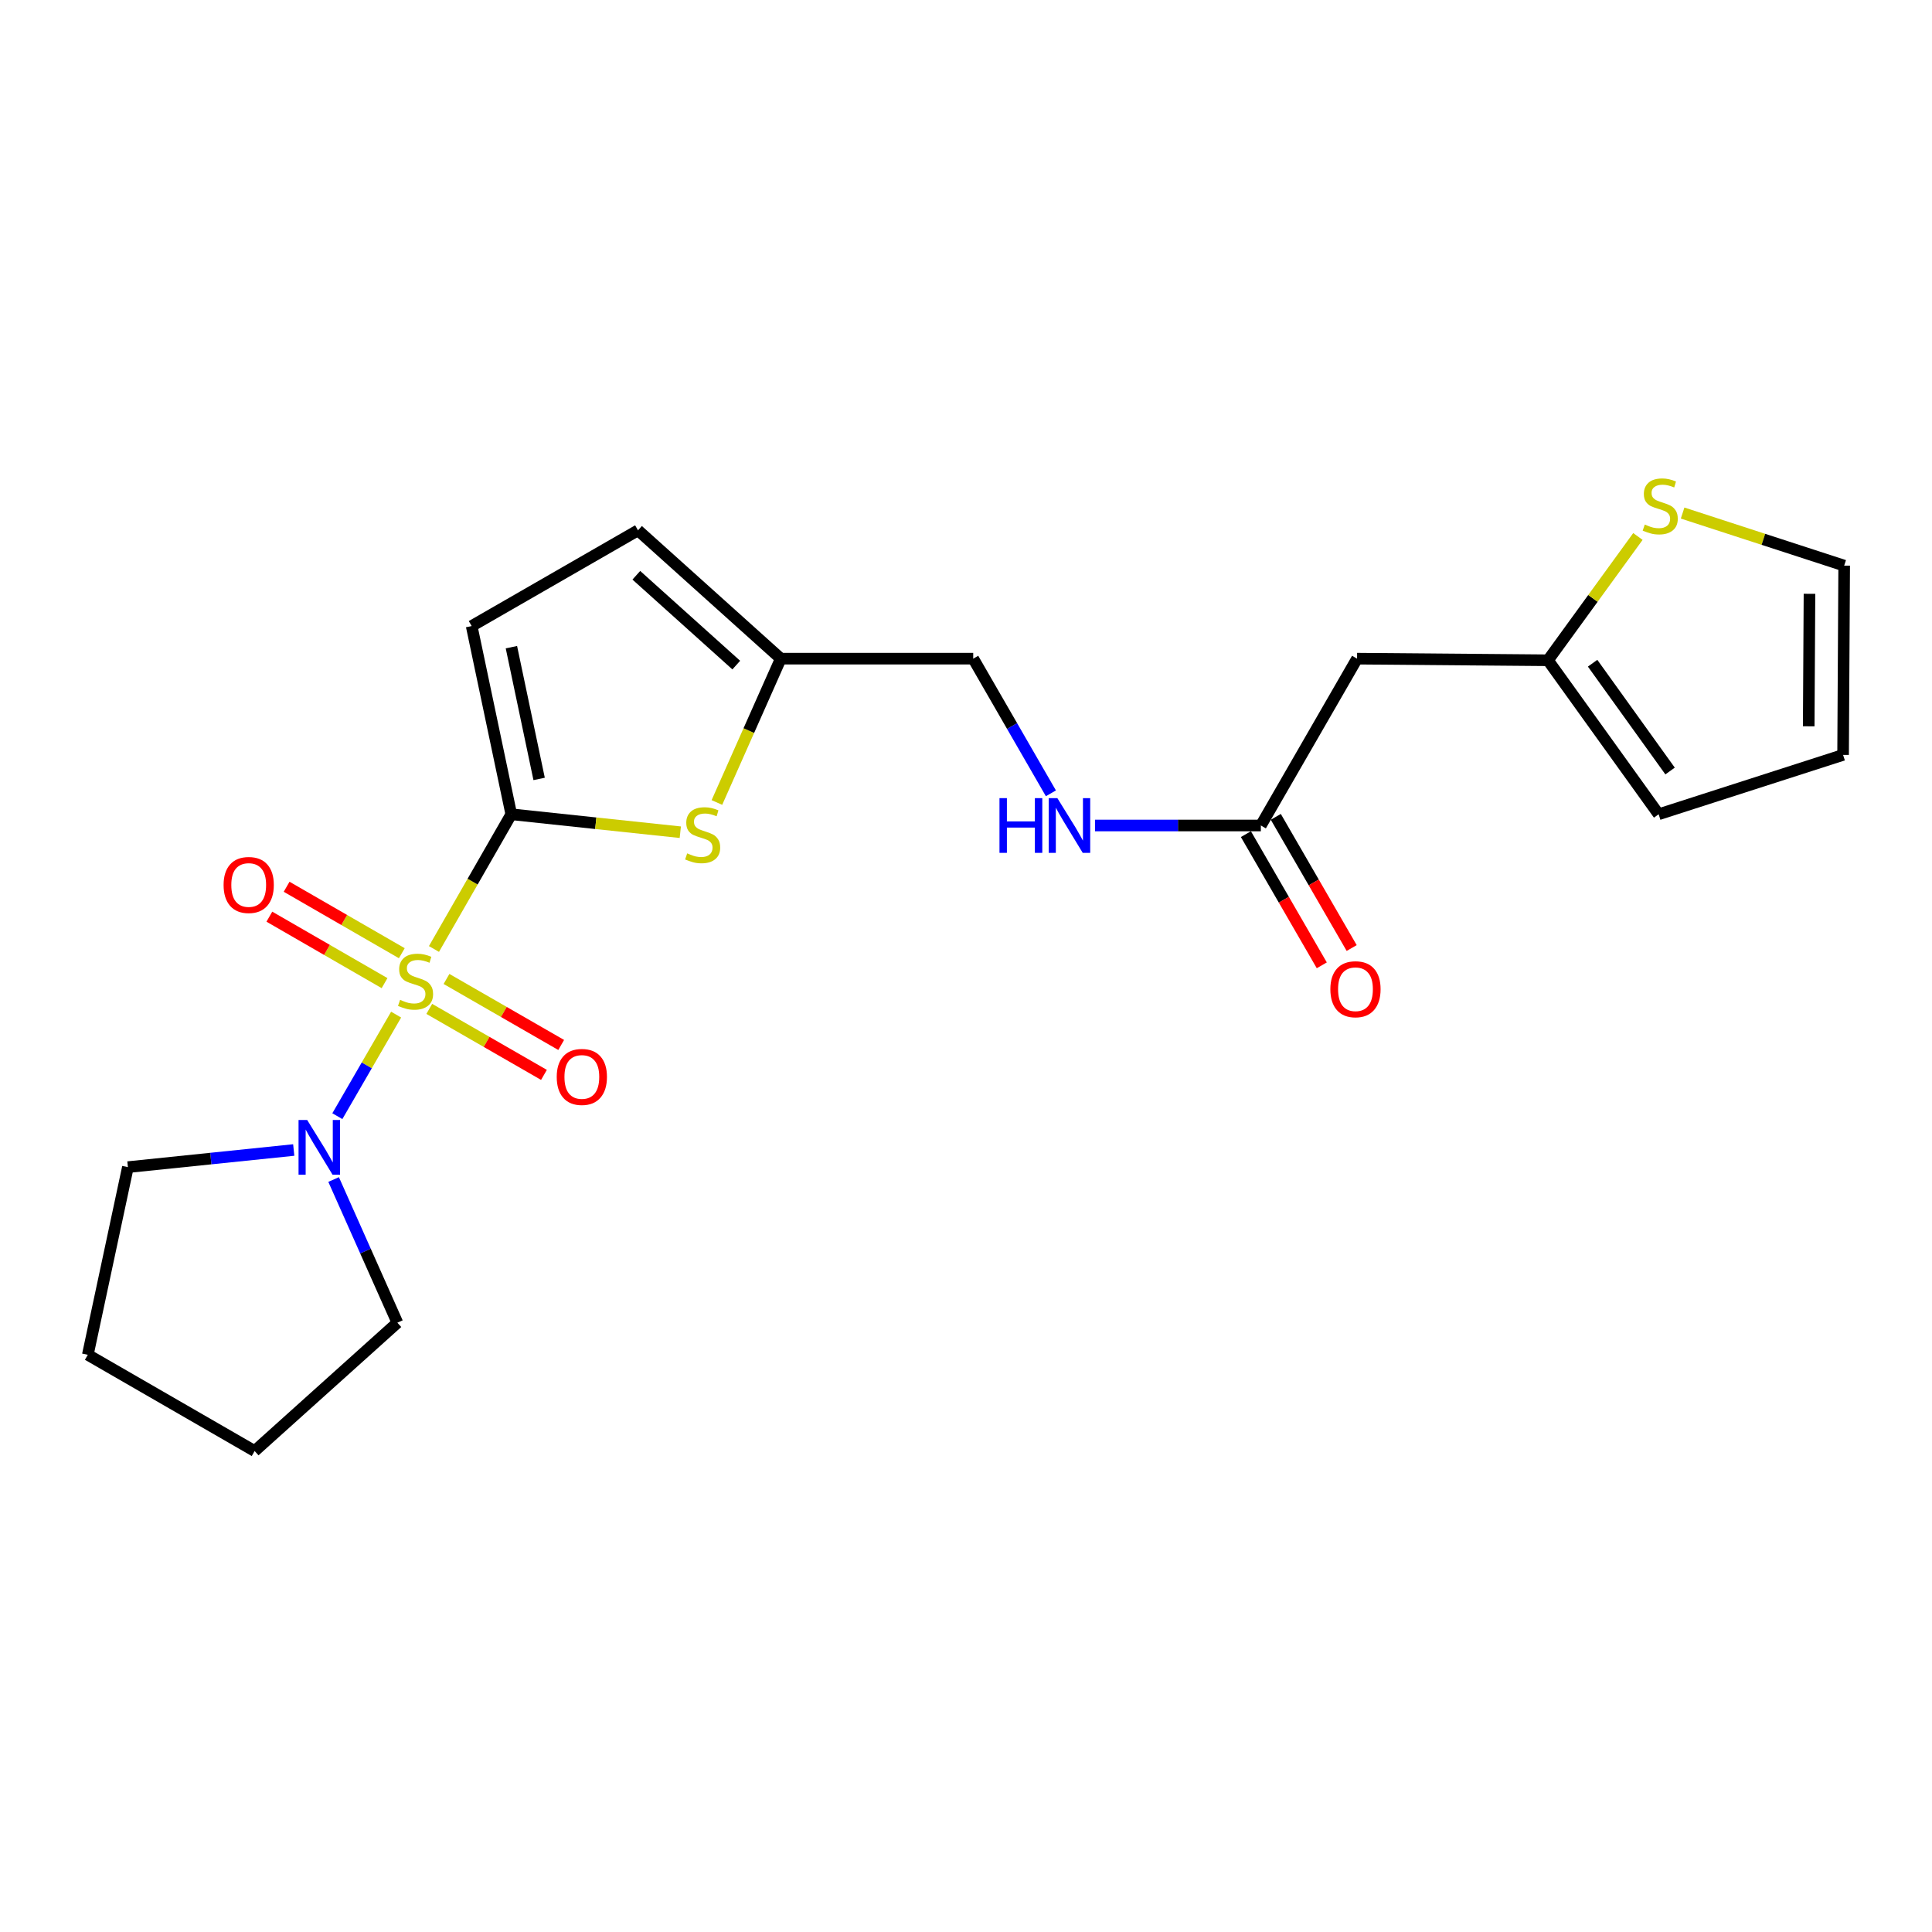 <?xml version='1.0' encoding='iso-8859-1'?>
<svg version='1.1' baseProfile='full'
              xmlns='http://www.w3.org/2000/svg'
                      xmlns:rdkit='http://www.rdkit.org/xml'
                      xmlns:xlink='http://www.w3.org/1999/xlink'
                  xml:space='preserve'
width='1000px' height='1000px' viewBox='0 0 1000 1000'>
<!-- END OF HEADER -->
<rect style='opacity:1.0;fill:#FFFFFF;stroke:none' width='1000' height='1000' x='0' y='0'> </rect>
<path class='bond-0' d='M 224.617,491.19 L 244.625,456.327' style='fill:none;fill-rule:evenodd;stroke:#CCCC00;stroke-width:6px;stroke-linecap:butt;stroke-linejoin:miter;stroke-opacity:1' />
<path class='bond-0' d='M 244.625,456.327 L 264.633,421.464' style='fill:none;fill-rule:evenodd;stroke:#000000;stroke-width:6px;stroke-linecap:butt;stroke-linejoin:miter;stroke-opacity:1' />
<path class='bond-2' d='M 205.034,525.165 L 189.823,551.448' style='fill:none;fill-rule:evenodd;stroke:#CCCC00;stroke-width:6px;stroke-linecap:butt;stroke-linejoin:miter;stroke-opacity:1' />
<path class='bond-2' d='M 189.823,551.448 L 174.612,577.73' style='fill:none;fill-rule:evenodd;stroke:#0000FF;stroke-width:6px;stroke-linecap:butt;stroke-linejoin:miter;stroke-opacity:1' />
<path class='bond-8' d='M 207.979,493.38 L 178.167,476.182' style='fill:none;fill-rule:evenodd;stroke:#CCCC00;stroke-width:6px;stroke-linecap:butt;stroke-linejoin:miter;stroke-opacity:1' />
<path class='bond-8' d='M 178.167,476.182 L 148.355,458.984' style='fill:none;fill-rule:evenodd;stroke:#FF0000;stroke-width:6px;stroke-linecap:butt;stroke-linejoin:miter;stroke-opacity:1' />
<path class='bond-8' d='M 199.046,508.865 L 169.234,491.667' style='fill:none;fill-rule:evenodd;stroke:#CCCC00;stroke-width:6px;stroke-linecap:butt;stroke-linejoin:miter;stroke-opacity:1' />
<path class='bond-8' d='M 169.234,491.667 L 139.422,474.469' style='fill:none;fill-rule:evenodd;stroke:#FF0000;stroke-width:6px;stroke-linecap:butt;stroke-linejoin:miter;stroke-opacity:1' />
<path class='bond-9' d='M 222.189,522.2 L 251.871,539.283' style='fill:none;fill-rule:evenodd;stroke:#CCCC00;stroke-width:6px;stroke-linecap:butt;stroke-linejoin:miter;stroke-opacity:1' />
<path class='bond-9' d='M 251.871,539.283 L 281.553,556.365' style='fill:none;fill-rule:evenodd;stroke:#FF0000;stroke-width:6px;stroke-linecap:butt;stroke-linejoin:miter;stroke-opacity:1' />
<path class='bond-9' d='M 231.106,506.706 L 260.788,523.789' style='fill:none;fill-rule:evenodd;stroke:#CCCC00;stroke-width:6px;stroke-linecap:butt;stroke-linejoin:miter;stroke-opacity:1' />
<path class='bond-9' d='M 260.788,523.789 L 290.47,540.871' style='fill:none;fill-rule:evenodd;stroke:#FF0000;stroke-width:6px;stroke-linecap:butt;stroke-linejoin:miter;stroke-opacity:1' />
<path class='bond-1' d='M 264.633,421.464 L 308.376,426.109' style='fill:none;fill-rule:evenodd;stroke:#000000;stroke-width:6px;stroke-linecap:butt;stroke-linejoin:miter;stroke-opacity:1' />
<path class='bond-1' d='M 308.376,426.109 L 352.12,430.753' style='fill:none;fill-rule:evenodd;stroke:#CCCC00;stroke-width:6px;stroke-linecap:butt;stroke-linejoin:miter;stroke-opacity:1' />
<path class='bond-3' d='M 264.633,421.464 L 244.134,324.046' style='fill:none;fill-rule:evenodd;stroke:#000000;stroke-width:6px;stroke-linecap:butt;stroke-linejoin:miter;stroke-opacity:1' />
<path class='bond-3' d='M 279.052,403.17 L 264.703,334.978' style='fill:none;fill-rule:evenodd;stroke:#000000;stroke-width:6px;stroke-linecap:butt;stroke-linejoin:miter;stroke-opacity:1' />
<path class='bond-4' d='M 371.065,415.371 L 387.593,378.145' style='fill:none;fill-rule:evenodd;stroke:#CCCC00;stroke-width:6px;stroke-linecap:butt;stroke-linejoin:miter;stroke-opacity:1' />
<path class='bond-4' d='M 387.593,378.145 L 404.121,340.919' style='fill:none;fill-rule:evenodd;stroke:#000000;stroke-width:6px;stroke-linecap:butt;stroke-linejoin:miter;stroke-opacity:1' />
<path class='bond-18' d='M 152.038,595.241 L 109.12,599.673' style='fill:none;fill-rule:evenodd;stroke:#0000FF;stroke-width:6px;stroke-linecap:butt;stroke-linejoin:miter;stroke-opacity:1' />
<path class='bond-18' d='M 109.12,599.673 L 66.201,604.105' style='fill:none;fill-rule:evenodd;stroke:#000000;stroke-width:6px;stroke-linecap:butt;stroke-linejoin:miter;stroke-opacity:1' />
<path class='bond-19' d='M 172.679,610.519 L 189.18,647.574' style='fill:none;fill-rule:evenodd;stroke:#0000FF;stroke-width:6px;stroke-linecap:butt;stroke-linejoin:miter;stroke-opacity:1' />
<path class='bond-19' d='M 189.18,647.574 L 205.68,684.629' style='fill:none;fill-rule:evenodd;stroke:#000000;stroke-width:6px;stroke-linecap:butt;stroke-linejoin:miter;stroke-opacity:1' />
<path class='bond-10' d='M 244.134,324.046 L 330.231,274.498' style='fill:none;fill-rule:evenodd;stroke:#000000;stroke-width:6px;stroke-linecap:butt;stroke-linejoin:miter;stroke-opacity:1' />
<path class='bond-17' d='M 404.121,340.919 L 503.734,340.919' style='fill:none;fill-rule:evenodd;stroke:#000000;stroke-width:6px;stroke-linecap:butt;stroke-linejoin:miter;stroke-opacity:1' />
<path class='bond-23' d='M 404.121,340.919 L 330.231,274.498' style='fill:none;fill-rule:evenodd;stroke:#000000;stroke-width:6px;stroke-linecap:butt;stroke-linejoin:miter;stroke-opacity:1' />
<path class='bond-23' d='M 381.087,344.251 L 329.363,297.756' style='fill:none;fill-rule:evenodd;stroke:#000000;stroke-width:6px;stroke-linecap:butt;stroke-linejoin:miter;stroke-opacity:1' />
<path class='bond-5' d='M 702.414,340.919 L 652.618,427.274' style='fill:none;fill-rule:evenodd;stroke:#000000;stroke-width:6px;stroke-linecap:butt;stroke-linejoin:miter;stroke-opacity:1' />
<path class='bond-6' d='M 702.414,340.919 L 801.223,341.754' style='fill:none;fill-rule:evenodd;stroke:#000000;stroke-width:6px;stroke-linecap:butt;stroke-linejoin:miter;stroke-opacity:1' />
<path class='bond-11' d='M 801.223,341.754 L 824.502,309.718' style='fill:none;fill-rule:evenodd;stroke:#000000;stroke-width:6px;stroke-linecap:butt;stroke-linejoin:miter;stroke-opacity:1' />
<path class='bond-11' d='M 824.502,309.718 L 847.781,277.682' style='fill:none;fill-rule:evenodd;stroke:#CCCC00;stroke-width:6px;stroke-linecap:butt;stroke-linejoin:miter;stroke-opacity:1' />
<path class='bond-14' d='M 801.223,341.754 L 858.508,421.464' style='fill:none;fill-rule:evenodd;stroke:#000000;stroke-width:6px;stroke-linecap:butt;stroke-linejoin:miter;stroke-opacity:1' />
<path class='bond-14' d='M 824.332,343.278 L 864.432,399.075' style='fill:none;fill-rule:evenodd;stroke:#000000;stroke-width:6px;stroke-linecap:butt;stroke-linejoin:miter;stroke-opacity:1' />
<path class='bond-7' d='M 652.618,427.274 L 609.692,427.274' style='fill:none;fill-rule:evenodd;stroke:#000000;stroke-width:6px;stroke-linecap:butt;stroke-linejoin:miter;stroke-opacity:1' />
<path class='bond-7' d='M 609.692,427.274 L 566.767,427.274' style='fill:none;fill-rule:evenodd;stroke:#0000FF;stroke-width:6px;stroke-linecap:butt;stroke-linejoin:miter;stroke-opacity:1' />
<path class='bond-16' d='M 644.88,431.749 L 664.518,465.7' style='fill:none;fill-rule:evenodd;stroke:#000000;stroke-width:6px;stroke-linecap:butt;stroke-linejoin:miter;stroke-opacity:1' />
<path class='bond-16' d='M 664.518,465.7 L 684.155,499.65' style='fill:none;fill-rule:evenodd;stroke:#FF0000;stroke-width:6px;stroke-linecap:butt;stroke-linejoin:miter;stroke-opacity:1' />
<path class='bond-16' d='M 660.355,422.799 L 679.992,456.749' style='fill:none;fill-rule:evenodd;stroke:#000000;stroke-width:6px;stroke-linecap:butt;stroke-linejoin:miter;stroke-opacity:1' />
<path class='bond-16' d='M 679.992,456.749 L 699.63,490.7' style='fill:none;fill-rule:evenodd;stroke:#FF0000;stroke-width:6px;stroke-linecap:butt;stroke-linejoin:miter;stroke-opacity:1' />
<path class='bond-13' d='M 870.915,265.554 L 912.73,279.158' style='fill:none;fill-rule:evenodd;stroke:#CCCC00;stroke-width:6px;stroke-linecap:butt;stroke-linejoin:miter;stroke-opacity:1' />
<path class='bond-13' d='M 912.73,279.158 L 954.545,292.762' style='fill:none;fill-rule:evenodd;stroke:#000000;stroke-width:6px;stroke-linecap:butt;stroke-linejoin:miter;stroke-opacity:1' />
<path class='bond-12' d='M 543.944,410.622 L 523.839,375.771' style='fill:none;fill-rule:evenodd;stroke:#0000FF;stroke-width:6px;stroke-linecap:butt;stroke-linejoin:miter;stroke-opacity:1' />
<path class='bond-12' d='M 523.839,375.771 L 503.734,340.919' style='fill:none;fill-rule:evenodd;stroke:#000000;stroke-width:6px;stroke-linecap:butt;stroke-linejoin:miter;stroke-opacity:1' />
<path class='bond-24' d='M 954.545,292.762 L 953.979,390.736' style='fill:none;fill-rule:evenodd;stroke:#000000;stroke-width:6px;stroke-linecap:butt;stroke-linejoin:miter;stroke-opacity:1' />
<path class='bond-24' d='M 936.584,307.354 L 936.188,375.936' style='fill:none;fill-rule:evenodd;stroke:#000000;stroke-width:6px;stroke-linecap:butt;stroke-linejoin:miter;stroke-opacity:1' />
<path class='bond-15' d='M 858.508,421.464 L 953.979,390.736' style='fill:none;fill-rule:evenodd;stroke:#000000;stroke-width:6px;stroke-linecap:butt;stroke-linejoin:miter;stroke-opacity:1' />
<path class='bond-20' d='M 66.201,604.105 L 45.455,701.235' style='fill:none;fill-rule:evenodd;stroke:#000000;stroke-width:6px;stroke-linecap:butt;stroke-linejoin:miter;stroke-opacity:1' />
<path class='bond-21' d='M 205.68,684.629 L 131.799,751.051' style='fill:none;fill-rule:evenodd;stroke:#000000;stroke-width:6px;stroke-linecap:butt;stroke-linejoin:miter;stroke-opacity:1' />
<path class='bond-22' d='M 45.455,701.235 L 131.799,751.051' style='fill:none;fill-rule:evenodd;stroke:#000000;stroke-width:6px;stroke-linecap:butt;stroke-linejoin:miter;stroke-opacity:1' />
<path  class='atom-0' d='M 207.085 517.519
Q 207.405 517.639, 208.725 518.199
Q 210.045 518.759, 211.485 519.119
Q 212.965 519.439, 214.405 519.439
Q 217.085 519.439, 218.645 518.159
Q 220.205 516.839, 220.205 514.559
Q 220.205 512.999, 219.405 512.039
Q 218.645 511.079, 217.445 510.559
Q 216.245 510.039, 214.245 509.439
Q 211.725 508.679, 210.205 507.959
Q 208.725 507.239, 207.645 505.719
Q 206.605 504.199, 206.605 501.639
Q 206.605 498.079, 209.005 495.879
Q 211.445 493.679, 216.245 493.679
Q 219.525 493.679, 223.245 495.239
L 222.325 498.319
Q 218.925 496.919, 216.365 496.919
Q 213.605 496.919, 212.085 498.079
Q 210.565 499.199, 210.605 501.159
Q 210.605 502.679, 211.365 503.599
Q 212.165 504.519, 213.285 505.039
Q 214.445 505.559, 216.365 506.159
Q 218.925 506.959, 220.445 507.759
Q 221.965 508.559, 223.045 510.199
Q 224.165 511.799, 224.165 514.559
Q 224.165 518.479, 221.525 520.599
Q 218.925 522.679, 214.565 522.679
Q 212.045 522.679, 210.125 522.119
Q 208.245 521.599, 206.005 520.679
L 207.085 517.519
' fill='#CCCC00'/>
<path  class='atom-2' d='M 355.69 441.701
Q 356.01 441.821, 357.33 442.381
Q 358.65 442.941, 360.09 443.301
Q 361.57 443.621, 363.01 443.621
Q 365.69 443.621, 367.25 442.341
Q 368.81 441.021, 368.81 438.741
Q 368.81 437.181, 368.01 436.221
Q 367.25 435.261, 366.05 434.741
Q 364.85 434.221, 362.85 433.621
Q 360.33 432.861, 358.81 432.141
Q 357.33 431.421, 356.25 429.901
Q 355.21 428.381, 355.21 425.821
Q 355.21 422.261, 357.61 420.061
Q 360.05 417.861, 364.85 417.861
Q 368.13 417.861, 371.85 419.421
L 370.93 422.501
Q 367.53 421.101, 364.97 421.101
Q 362.21 421.101, 360.69 422.261
Q 359.17 423.381, 359.21 425.341
Q 359.21 426.861, 359.97 427.781
Q 360.77 428.701, 361.89 429.221
Q 363.05 429.741, 364.97 430.341
Q 367.53 431.141, 369.05 431.941
Q 370.57 432.741, 371.65 434.381
Q 372.77 435.981, 372.77 438.741
Q 372.77 442.661, 370.13 444.781
Q 367.53 446.861, 363.17 446.861
Q 360.65 446.861, 358.73 446.301
Q 356.85 445.781, 354.61 444.861
L 355.69 441.701
' fill='#CCCC00'/>
<path  class='atom-3' d='M 159.008 579.715
L 168.288 594.715
Q 169.208 596.195, 170.688 598.875
Q 172.168 601.555, 172.248 601.715
L 172.248 579.715
L 176.008 579.715
L 176.008 608.035
L 172.128 608.035
L 162.168 591.635
Q 161.008 589.715, 159.768 587.515
Q 158.568 585.315, 158.208 584.635
L 158.208 608.035
L 154.528 608.035
L 154.528 579.715
L 159.008 579.715
' fill='#0000FF'/>
<path  class='atom-9' d='M 115.73 458.062
Q 115.73 451.262, 119.09 447.462
Q 122.45 443.662, 128.73 443.662
Q 135.01 443.662, 138.37 447.462
Q 141.73 451.262, 141.73 458.062
Q 141.73 464.942, 138.33 468.862
Q 134.93 472.742, 128.73 472.742
Q 122.49 472.742, 119.09 468.862
Q 115.73 464.982, 115.73 458.062
M 128.73 469.542
Q 133.05 469.542, 135.37 466.662
Q 137.73 463.742, 137.73 458.062
Q 137.73 452.502, 135.37 449.702
Q 133.05 446.862, 128.73 446.862
Q 124.41 446.862, 122.05 449.662
Q 119.73 452.462, 119.73 458.062
Q 119.73 463.782, 122.05 466.662
Q 124.41 469.542, 128.73 469.542
' fill='#FF0000'/>
<path  class='atom-10' d='M 288.161 557.417
Q 288.161 550.617, 291.521 546.817
Q 294.881 543.017, 301.161 543.017
Q 307.441 543.017, 310.801 546.817
Q 314.161 550.617, 314.161 557.417
Q 314.161 564.297, 310.761 568.217
Q 307.361 572.097, 301.161 572.097
Q 294.921 572.097, 291.521 568.217
Q 288.161 564.337, 288.161 557.417
M 301.161 568.897
Q 305.481 568.897, 307.801 566.017
Q 310.161 563.097, 310.161 557.417
Q 310.161 551.857, 307.801 549.057
Q 305.481 546.217, 301.161 546.217
Q 296.841 546.217, 294.481 549.017
Q 292.161 551.817, 292.161 557.417
Q 292.161 563.137, 294.481 566.017
Q 296.841 568.897, 301.161 568.897
' fill='#FF0000'/>
<path  class='atom-12' d='M 851.332 271.505
Q 851.652 271.625, 852.972 272.185
Q 854.292 272.745, 855.732 273.105
Q 857.212 273.425, 858.652 273.425
Q 861.332 273.425, 862.892 272.145
Q 864.452 270.825, 864.452 268.545
Q 864.452 266.985, 863.652 266.025
Q 862.892 265.065, 861.692 264.545
Q 860.492 264.025, 858.492 263.425
Q 855.972 262.665, 854.452 261.945
Q 852.972 261.225, 851.892 259.705
Q 850.852 258.185, 850.852 255.625
Q 850.852 252.065, 853.252 249.865
Q 855.692 247.665, 860.492 247.665
Q 863.772 247.665, 867.492 249.225
L 866.572 252.305
Q 863.172 250.905, 860.612 250.905
Q 857.852 250.905, 856.332 252.065
Q 854.812 253.185, 854.852 255.145
Q 854.852 256.665, 855.612 257.585
Q 856.412 258.505, 857.532 259.025
Q 858.692 259.545, 860.612 260.145
Q 863.172 260.945, 864.692 261.745
Q 866.212 262.545, 867.292 264.185
Q 868.412 265.785, 868.412 268.545
Q 868.412 272.465, 865.772 274.585
Q 863.172 276.665, 858.812 276.665
Q 856.292 276.665, 854.372 276.105
Q 852.492 275.585, 850.252 274.665
L 851.332 271.505
' fill='#CCCC00'/>
<path  class='atom-13' d='M 517.331 413.114
L 521.171 413.114
L 521.171 425.154
L 535.651 425.154
L 535.651 413.114
L 539.491 413.114
L 539.491 441.434
L 535.651 441.434
L 535.651 428.354
L 521.171 428.354
L 521.171 441.434
L 517.331 441.434
L 517.331 413.114
' fill='#0000FF'/>
<path  class='atom-13' d='M 547.291 413.114
L 556.571 428.114
Q 557.491 429.594, 558.971 432.274
Q 560.451 434.954, 560.531 435.114
L 560.531 413.114
L 564.291 413.114
L 564.291 441.434
L 560.411 441.434
L 550.451 425.034
Q 549.291 423.114, 548.051 420.914
Q 546.851 418.714, 546.491 418.034
L 546.491 441.434
L 542.811 441.434
L 542.811 413.114
L 547.291 413.114
' fill='#0000FF'/>
<path  class='atom-17' d='M 688.59 512.02
Q 688.59 505.22, 691.95 501.42
Q 695.31 497.62, 701.59 497.62
Q 707.87 497.62, 711.23 501.42
Q 714.59 505.22, 714.59 512.02
Q 714.59 518.9, 711.19 522.82
Q 707.79 526.7, 701.59 526.7
Q 695.35 526.7, 691.95 522.82
Q 688.59 518.94, 688.59 512.02
M 701.59 523.5
Q 705.91 523.5, 708.23 520.62
Q 710.59 517.7, 710.59 512.02
Q 710.59 506.46, 708.23 503.66
Q 705.91 500.82, 701.59 500.82
Q 697.27 500.82, 694.91 503.62
Q 692.59 506.42, 692.59 512.02
Q 692.59 517.74, 694.91 520.62
Q 697.27 523.5, 701.59 523.5
' fill='#FF0000'/>
</svg>
